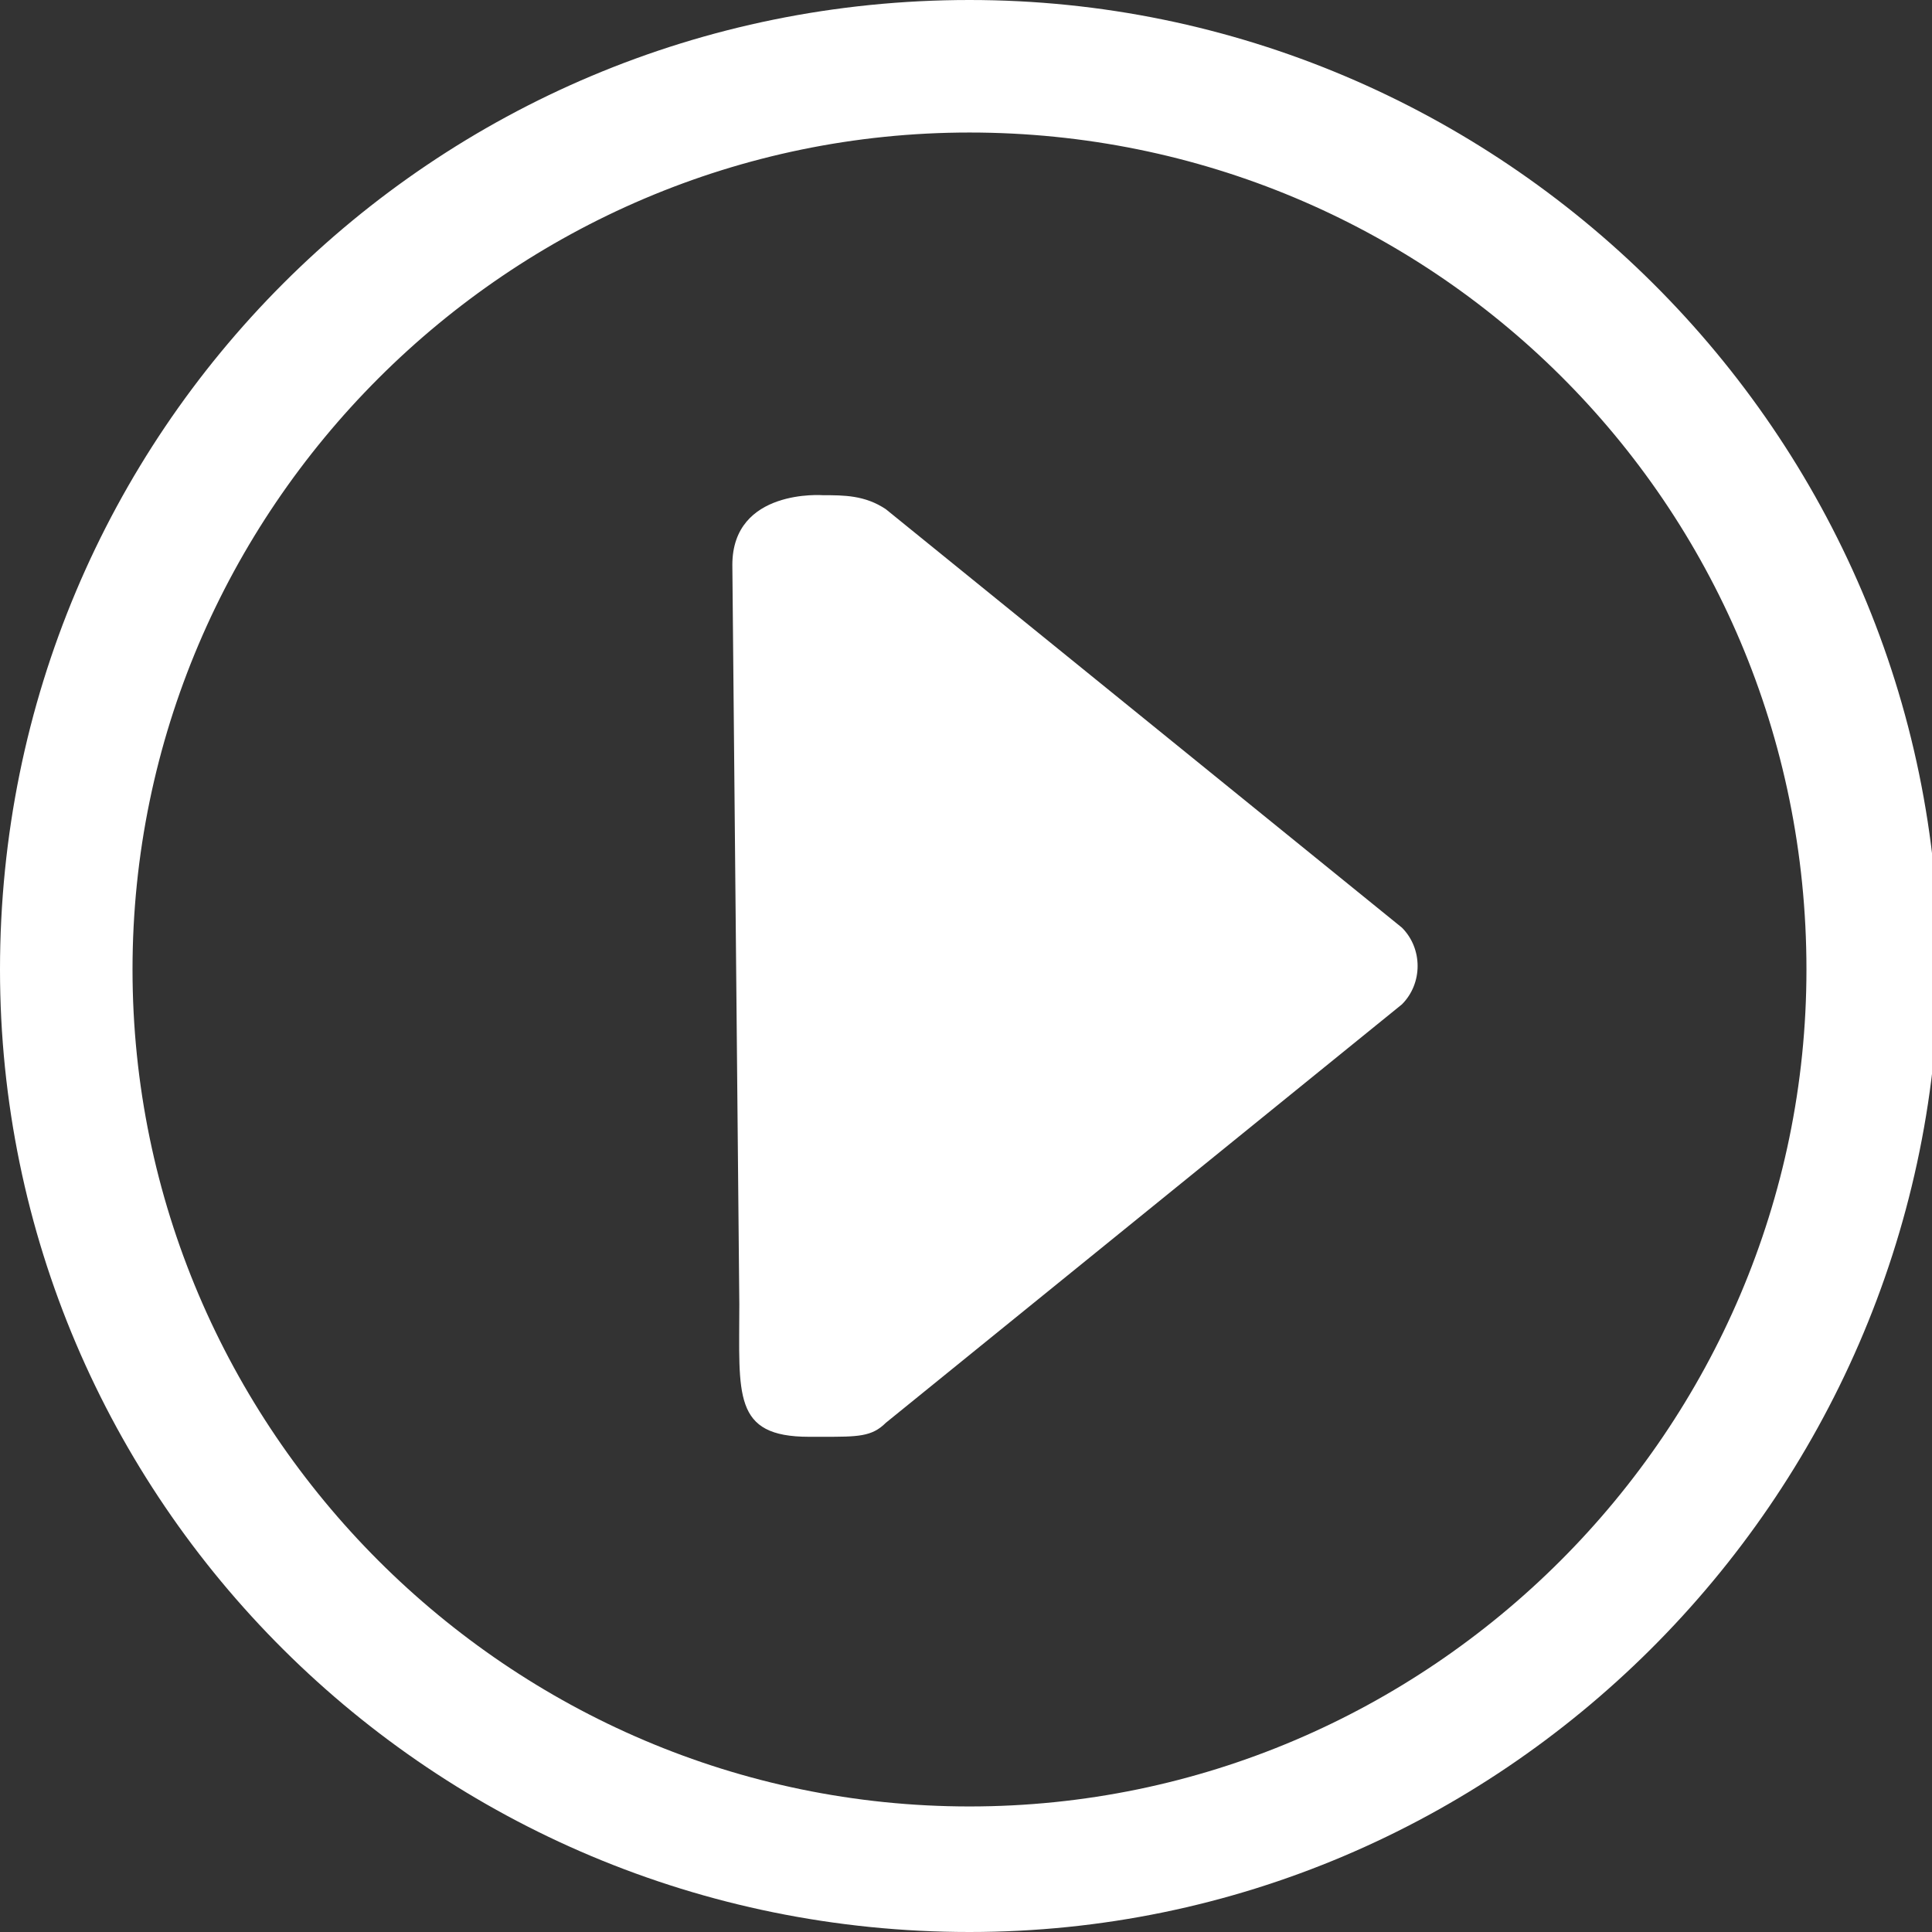 <?xml version="1.0" encoding="utf-8"?>
<!-- Generator: Adobe Illustrator 26.0.3, SVG Export Plug-In . SVG Version: 6.00 Build 0)  -->
<svg version="1.1" id="Layer_1" xmlns="http://www.w3.org/2000/svg" xmlns:xlink="http://www.w3.org/1999/xlink" x="0px" y="0px"
	 viewBox="0 0 27.7 27.7" style="enable-background:new 0 0 27.7 27.7;" xml:space="preserve" fill="#ffffff">
<rect x="0" y="0" width="27.7" height="27.7" fill="#333333" stroke="none"/>
<style type="text/css">
	.st0{enable-background:new    ;}
</style>
<g class="st0">
	<path d="M11.8,7.1c0.3,0,0.6,0,0.9,0.2l7.4,6c0.3,0.3,0.3,0.8,0,1.1l-7.4,6c-0.2,0.2-0.4,0.2-0.9,0.2h-0.2c-1.1,0-1-0.6-1-1.9
		L10.5,8.1C10.5,7,11.8,7.1,11.8,7.1z"/>
</g>
<g>
	<path d="M13.9,27.7C6.2,27.7,0,21.5,0,13.9C0,6.2,6.2,0,13.9,0c7.6,0,13.9,6.2,13.9,13.9C27.7,21.5,21.5,27.7,13.9,27.7z M13.9,1.9
		c-6.6,0-12,5.4-12,12c0,6.6,5.4,12,12,12s12-5.4,12-12C25.9,7.2,20.5,1.9,13.9,1.9z"/>
</g>
</svg>
